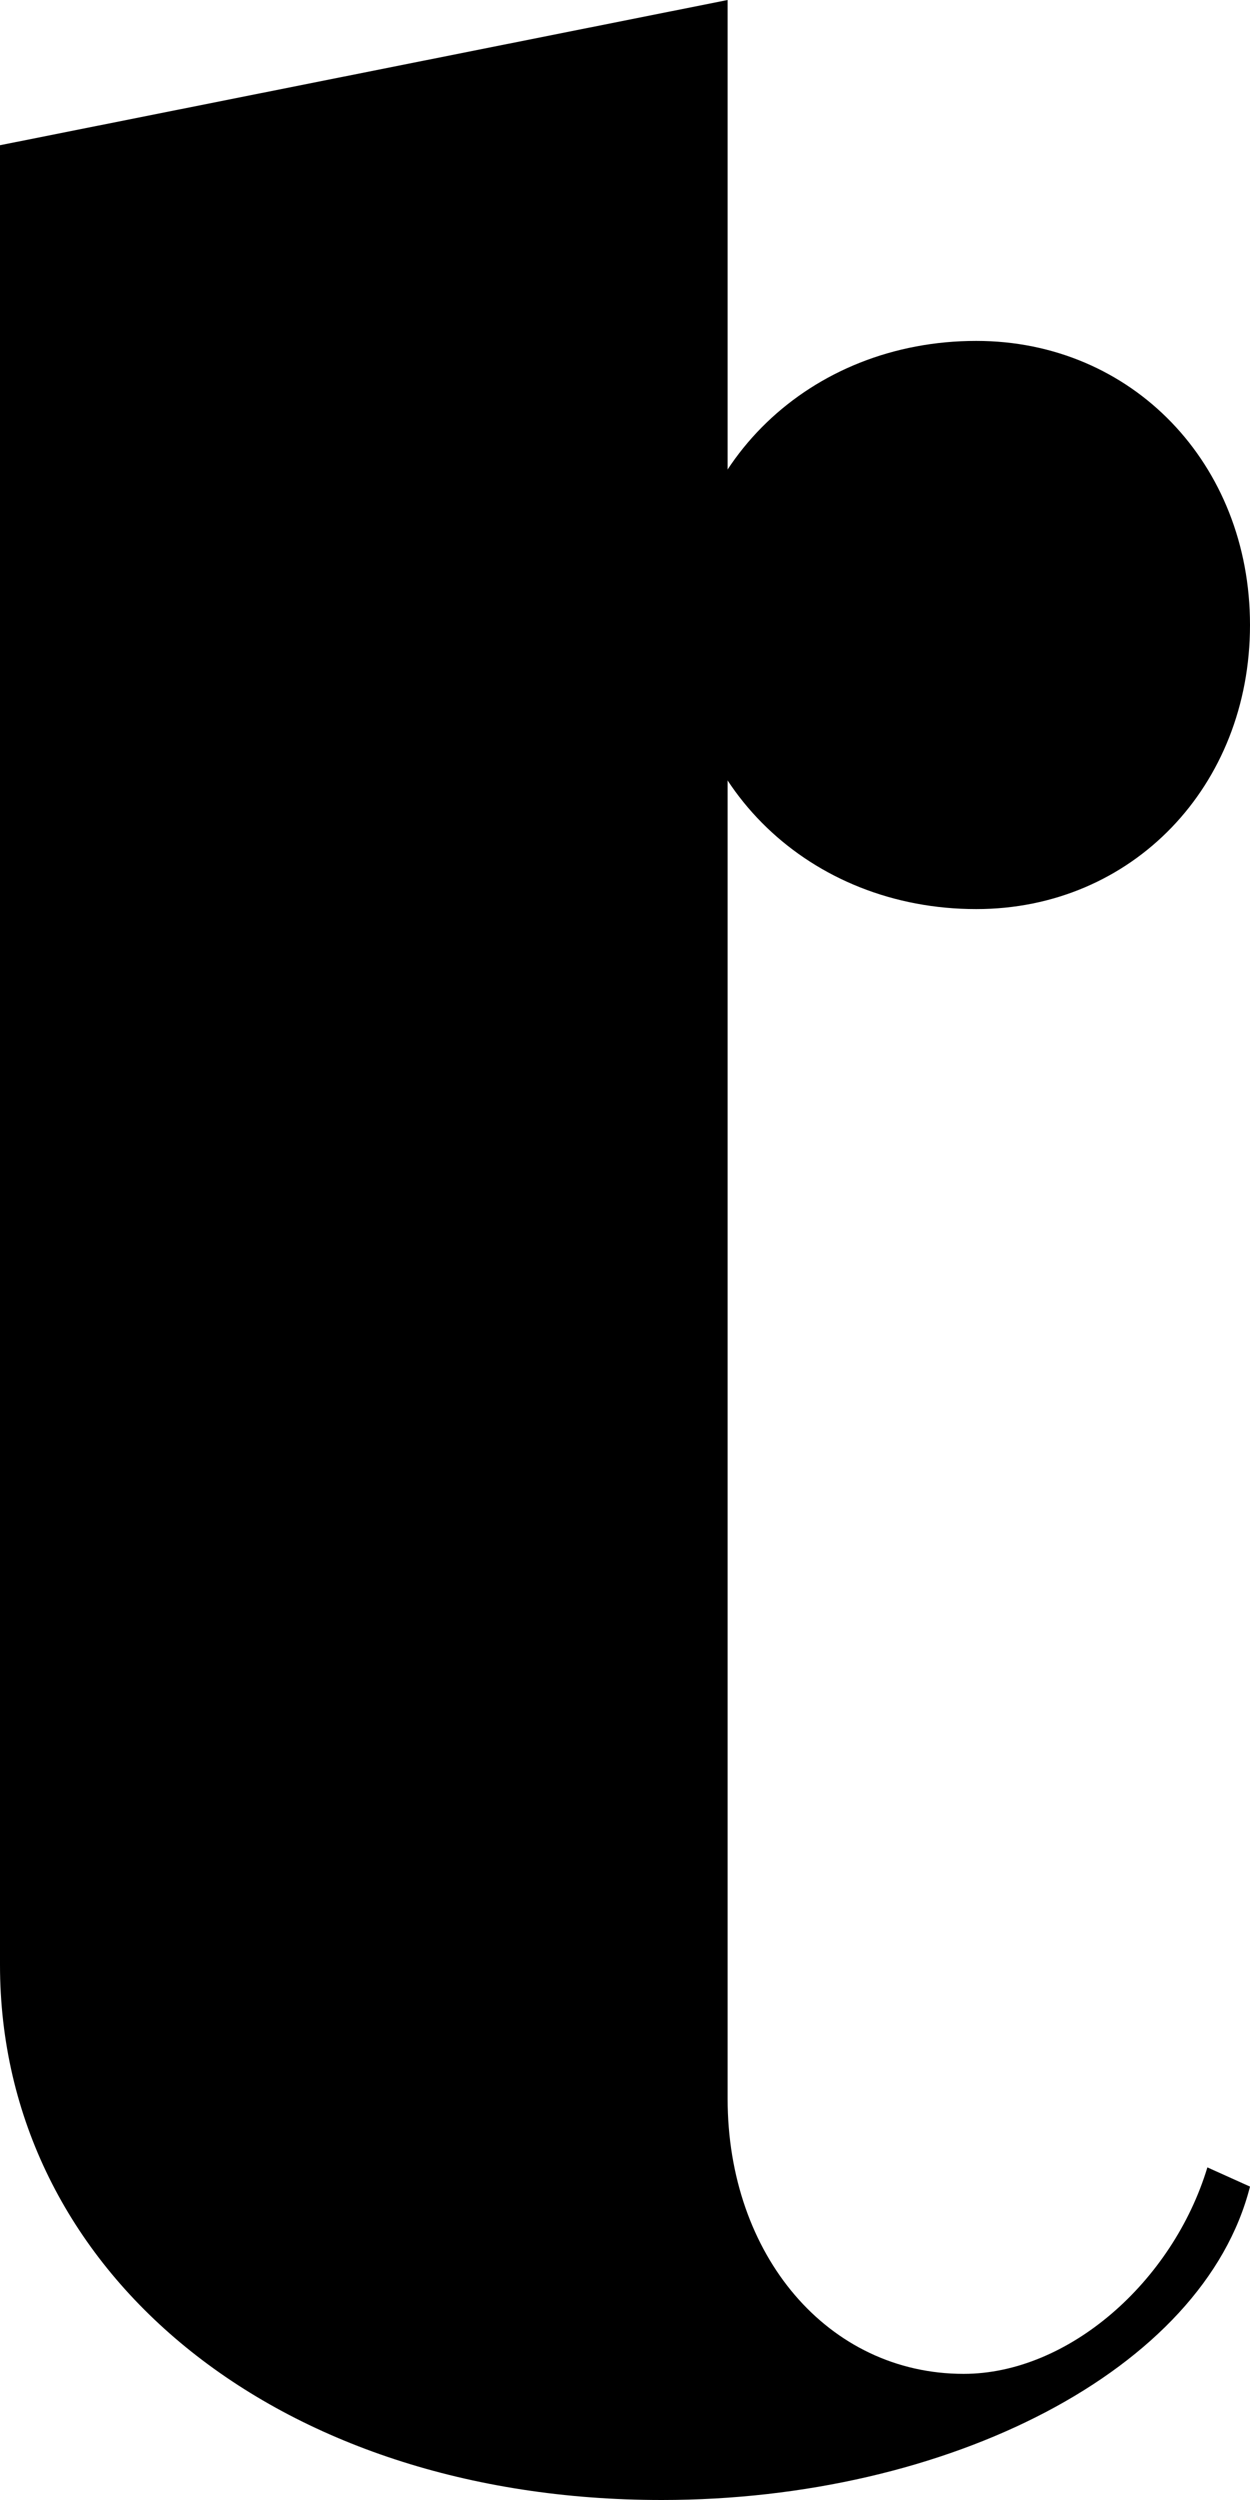 <svg width="11" height="22" viewBox="0 0 11 22" fill="none" xmlns="http://www.w3.org/2000/svg">
<path d="M8.48 20.89C7.288 20.89 6.403 19.848 6.403 18.468V0L0 1.278V17.291C0 19.982 2.418 22 5.823 22C8.343 22 10.591 20.856 11 19.242L10.625 19.073C10.319 20.083 9.399 20.89 8.48 20.89Z" fill="black"/>
<path d="M6 5.5C6 6.919 7.129 8 8.591 8C9.963 8 11 6.919 11 5.5C11 4.081 9.963 3 8.591 3C7.128 3 6 4.081 6 5.5Z" fill="black"/>
</svg>
